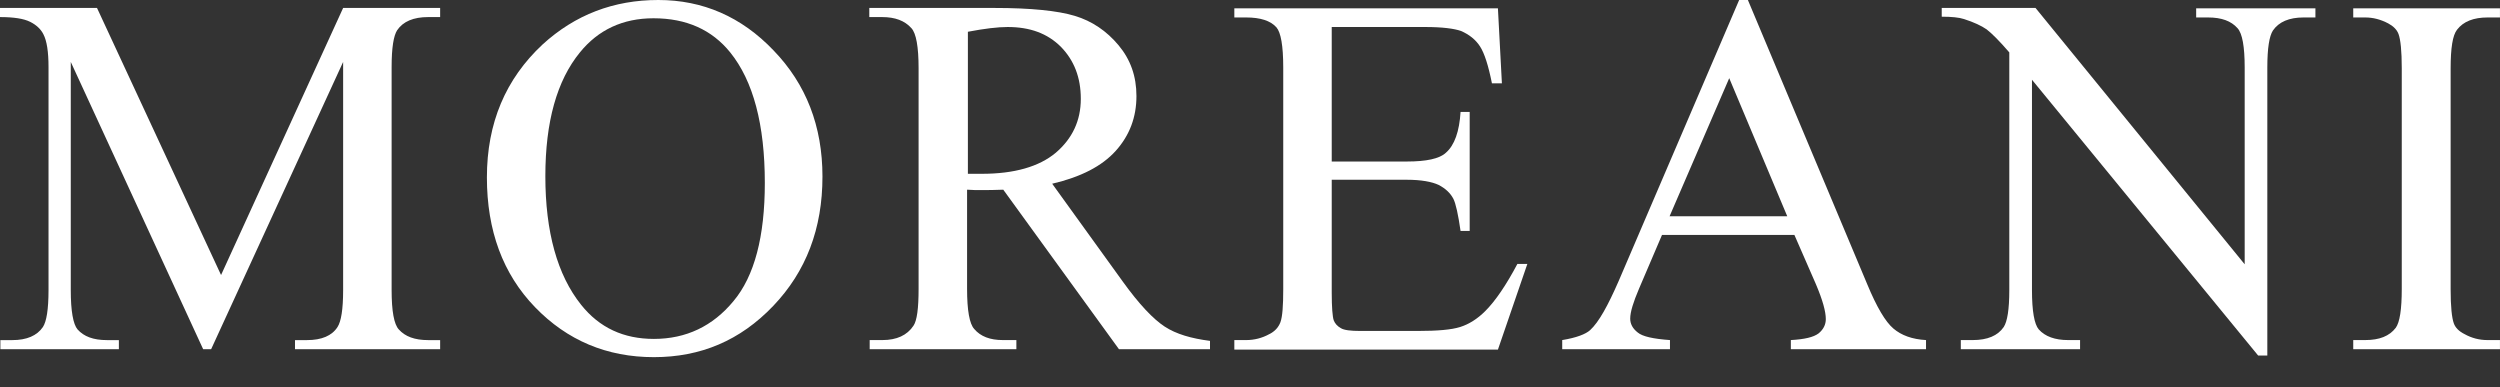 <svg width="71" height="11" viewBox="0 0 71 11" fill="none" xmlns="http://www.w3.org/2000/svg">
<rect x="0" y="0" width="71" height="11" fill="#333333" stroke="none"/>
<path d="M5.77 9.918L2.01 1.759V8.239C2.01 8.836 2.078 9.208 2.202 9.355C2.382 9.558 2.653 9.659 3.037 9.659H3.376V9.918H0.011V9.659H0.35C0.757 9.659 1.05 9.535 1.219 9.287C1.321 9.129 1.378 8.791 1.378 8.239V1.905C1.378 1.477 1.332 1.161 1.231 0.97C1.163 0.835 1.039 0.711 0.858 0.621C0.677 0.53 0.395 0.485 0 0.485V0.226H2.755L6.278 7.811L9.745 0.226H12.5V0.485H12.161C11.743 0.485 11.45 0.609 11.28 0.857C11.178 1.015 11.122 1.353 11.122 1.905V8.239C11.122 8.836 11.19 9.208 11.325 9.355C11.506 9.558 11.777 9.659 12.161 9.659H12.5V9.918H8.378V9.659H8.717C9.135 9.659 9.428 9.535 9.586 9.287C9.688 9.129 9.745 8.791 9.745 8.239V1.759L5.996 9.918H5.77Z" fill="white"/>
<path d="M18.695 0C19.959 0 21.055 0.474 21.969 1.432C22.895 2.39 23.358 3.584 23.358 5.016C23.358 6.492 22.895 7.709 21.958 8.69C21.021 9.67 19.903 10.143 18.57 10.143C17.238 10.143 16.109 9.67 15.194 8.723C14.28 7.777 13.828 6.548 13.828 5.038C13.828 3.494 14.359 2.243 15.409 1.263C16.335 0.417 17.43 0 18.695 0ZM18.559 0.519C17.69 0.519 16.99 0.846 16.47 1.488C15.815 2.288 15.488 3.46 15.488 5.004C15.488 6.582 15.827 7.811 16.504 8.656C17.024 9.309 17.712 9.625 18.57 9.625C19.485 9.625 20.242 9.264 20.829 8.554C21.427 7.844 21.721 6.717 21.721 5.196C21.721 3.539 21.393 2.3 20.738 1.488C20.219 0.846 19.496 0.519 18.559 0.519Z" fill="white"/>
<path d="M34.376 9.918H31.779L28.493 5.387C28.244 5.398 28.052 5.398 27.894 5.398C27.826 5.398 27.77 5.398 27.691 5.398C27.612 5.398 27.544 5.387 27.465 5.387V8.205C27.465 8.813 27.533 9.196 27.668 9.343C27.849 9.557 28.12 9.658 28.481 9.658H28.865V9.918H24.699V9.658H25.06C25.467 9.658 25.76 9.523 25.941 9.253C26.043 9.106 26.088 8.757 26.088 8.205V1.939C26.088 1.33 26.02 0.947 25.884 0.8C25.692 0.586 25.421 0.485 25.049 0.485H24.688V0.226H28.244C29.272 0.226 30.04 0.304 30.525 0.451C31.011 0.597 31.428 0.879 31.767 1.285C32.106 1.691 32.275 2.164 32.275 2.728C32.275 3.325 32.083 3.843 31.688 4.283C31.293 4.722 30.695 5.027 29.882 5.218L31.891 8.002C32.354 8.644 32.75 9.061 33.077 9.275C33.404 9.489 33.834 9.613 34.364 9.681V9.918H34.376ZM27.477 4.936C27.567 4.936 27.646 4.936 27.714 4.936C27.781 4.936 27.838 4.936 27.883 4.936C28.809 4.936 29.509 4.734 29.983 4.339C30.457 3.933 30.695 3.426 30.695 2.806C30.695 2.198 30.503 1.713 30.13 1.33C29.746 0.947 29.249 0.767 28.617 0.767C28.335 0.767 27.962 0.812 27.488 0.902V4.936H27.477Z" fill="white"/>
<path d="M37.821 0.755V4.587H39.955C40.508 4.587 40.881 4.508 41.062 4.339C41.31 4.125 41.446 3.73 41.48 3.178H41.739V6.559H41.48C41.412 6.086 41.344 5.782 41.276 5.646C41.186 5.477 41.05 5.353 40.858 5.252C40.666 5.162 40.362 5.105 39.955 5.105H37.821V8.306C37.821 8.734 37.844 8.994 37.877 9.095C37.911 9.185 37.979 9.264 38.081 9.32C38.171 9.377 38.363 9.399 38.623 9.399H40.271C40.825 9.399 41.22 9.365 41.468 9.287C41.717 9.208 41.954 9.061 42.18 8.836C42.473 8.543 42.778 8.092 43.094 7.495H43.377L42.541 9.929H35.055V9.658H35.393C35.619 9.658 35.845 9.602 36.048 9.489C36.206 9.411 36.308 9.298 36.364 9.151C36.421 8.994 36.444 8.689 36.444 8.216V1.916C36.444 1.296 36.376 0.924 36.252 0.778C36.082 0.586 35.789 0.496 35.393 0.496H35.055V0.237H42.541L42.654 2.367H42.371C42.27 1.86 42.157 1.51 42.033 1.319C41.909 1.127 41.728 0.981 41.491 0.879C41.299 0.812 40.96 0.767 40.475 0.767H37.821V0.755Z" fill="white"/>
<path d="M50.961 6.672H47.201L46.546 8.204C46.388 8.576 46.298 8.858 46.298 9.05C46.298 9.196 46.366 9.331 46.513 9.444C46.648 9.557 46.953 9.624 47.427 9.658V9.917H44.367V9.658C44.774 9.591 45.033 9.489 45.158 9.377C45.406 9.151 45.666 8.678 45.971 7.979L49.392 0H49.64L53.028 8.069C53.299 8.723 53.547 9.14 53.773 9.331C53.999 9.523 54.304 9.636 54.699 9.658V9.917H50.86V9.658C51.244 9.636 51.503 9.579 51.65 9.467C51.786 9.354 51.853 9.219 51.853 9.061C51.853 8.847 51.763 8.52 51.571 8.069L50.961 6.672ZM50.758 6.142L49.11 2.22L47.416 6.142H50.758Z" fill="white"/>
<path d="M55.167 0.226H57.809L63.749 7.506V1.916C63.749 1.319 63.681 0.947 63.545 0.8C63.365 0.597 63.094 0.496 62.71 0.496H62.371V0.237H65.758V0.496H65.42C65.013 0.496 64.72 0.62 64.55 0.868C64.449 1.026 64.392 1.364 64.392 1.916V10.098H64.132L57.708 2.265V8.238C57.708 8.836 57.775 9.208 57.9 9.354C58.08 9.557 58.363 9.658 58.735 9.658H59.074V9.918H55.687V9.658H56.025C56.443 9.658 56.737 9.535 56.906 9.287C57.008 9.129 57.064 8.791 57.064 8.238V1.488C56.782 1.161 56.567 0.947 56.42 0.834C56.274 0.733 56.059 0.631 55.777 0.541C55.641 0.496 55.427 0.474 55.145 0.474V0.226H55.167Z" fill="white"/>
<path d="M70.999 9.658V9.917H66.832V9.658H67.171C67.577 9.658 67.86 9.545 68.04 9.309C68.153 9.151 68.21 8.79 68.21 8.204V1.938C68.21 1.442 68.176 1.127 68.119 0.969C68.074 0.845 67.972 0.743 67.826 0.665C67.611 0.552 67.397 0.496 67.171 0.496H66.832V0.236H70.999V0.496H70.648C70.253 0.496 69.96 0.608 69.779 0.845C69.655 1.003 69.598 1.363 69.598 1.949V8.215C69.598 8.711 69.632 9.027 69.689 9.185C69.734 9.309 69.836 9.41 69.994 9.489C70.197 9.602 70.411 9.658 70.648 9.658H70.999Z" fill="white"/>
</svg>
